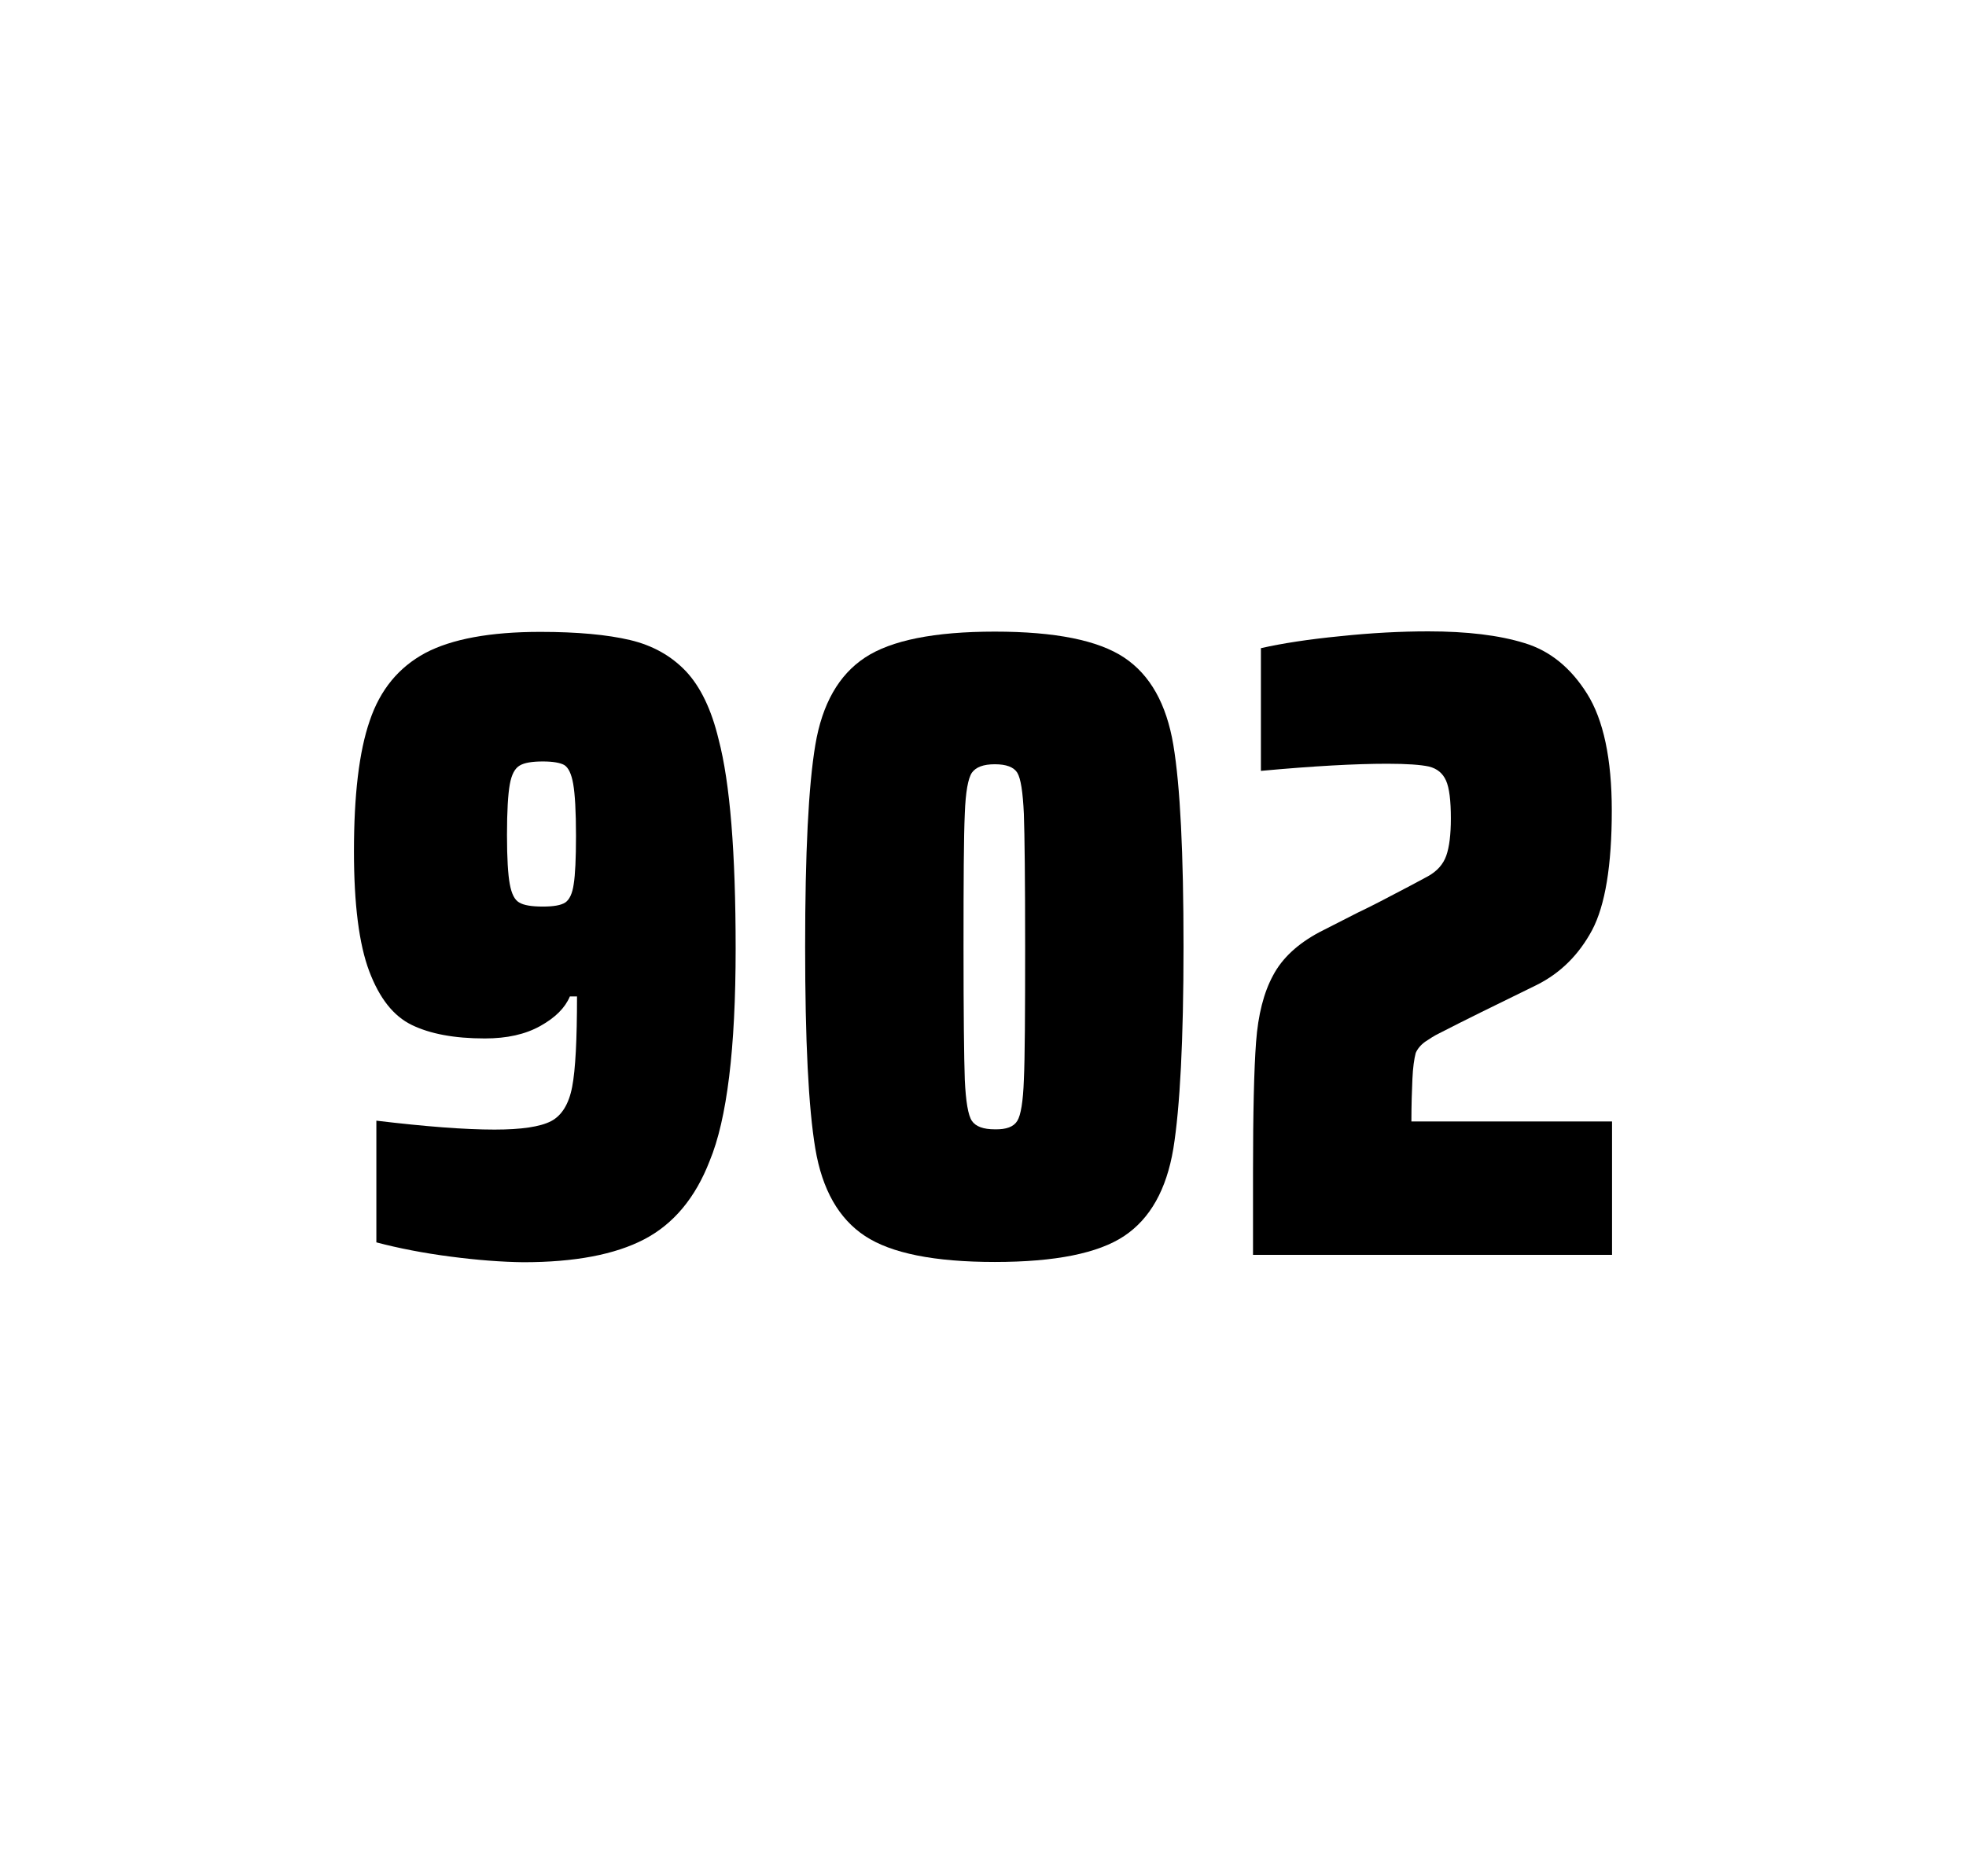 <?xml version="1.0" encoding="utf-8"?>
<svg version="1.1" id="wrapper" x="0px" y="0px" viewBox="0 0 772.1 737" style="enable-background:new 0 0 772.1 737;" xmlns="http://www.w3.org/2000/svg">
  <style type="text/css">
	.st0{fill:none;}
</style>
  <path id="frame" class="st0" d="M 1.5 0 L 770.5 0 C 771.3 0 772 0.7 772 1.5 L 772 735.4 C 772 736.2 771.3 736.9 770.5 736.9 L 1.5 736.9 C 0.7 736.9 0 736.2 0 735.4 L 0 1.5 C 0 0.7 0.7 0 1.5 0 Z"/>
  <g id="numbers"><path id="nine" d="M 177.008 493.6 C 166.208 492.2 156.508 490.3 147.808 488 L 147.808 440.2 C 167.008 442.5 182.508 443.7 194.208 443.7 C 204.808 443.7 212.108 442.6 216.408 440.4 C 220.608 438.2 223.408 433.7 224.708 426.9 C 226.008 420.1 226.608 408.3 226.608 391.4 L 223.808 391.4 C 221.908 395.9 218.108 399.7 212.208 403 C 206.308 406.3 199.108 407.9 190.408 407.9 C 178.408 407.9 168.908 406.1 161.708 402.6 C 154.508 399.1 149.008 392.1 145.008 381.5 C 141.008 370.9 139.008 355.2 139.008 334.4 C 139.008 312.4 141.008 295.2 145.208 283.1 C 149.308 270.9 156.608 262.1 167.008 256.5 C 177.408 251 192.508 248.2 212.208 248.2 C 226.708 248.2 238.508 249.3 247.408 251.4 C 256.308 253.5 263.608 257.6 269.408 263.7 C 275.108 269.8 279.408 278.7 282.208 290.4 C 286.708 307.5 288.908 334.9 288.908 372.7 C 288.908 411.9 285.508 439.6 278.708 456 C 273.108 470.5 264.508 480.8 253.008 486.8 C 241.508 492.8 225.708 495.8 205.508 495.8 C 197.208 495.7 187.708 495 177.008 493.6 Z M 222.008 354.5 C 223.608 353.4 224.808 351 225.308 347.3 C 225.908 343.6 226.208 337.2 226.208 328.3 C 226.208 318.7 225.808 311.9 225.108 307.9 C 224.408 303.9 223.208 301.5 221.608 300.5 C 220.008 299.6 217.108 299.1 213.208 299.1 C 209.008 299.1 205.908 299.6 204.108 300.7 C 202.208 301.8 200.908 304.2 200.208 308.1 C 199.508 312 199.108 318.6 199.108 328 C 199.108 337.1 199.508 343.6 200.208 347.3 C 200.908 351.1 202.108 353.5 203.908 354.5 C 205.708 355.6 208.808 356.1 213.208 356.1 C 217.408 356.1 220.308 355.6 222.008 354.5 Z"/><path id="zero" d="M 339.7 485.5 C 329.4 478.7 322.9 467.3 320.2 451.2 C 317.5 435.1 316.2 408.7 316.2 371.9 C 316.2 335.1 317.5 308.7 320.2 292.6 C 322.9 276.5 329.4 265.1 339.7 258.3 C 350 251.5 367 248.1 390.7 248.1 C 414.4 248.1 431.3 251.5 441.5 258.3 C 451.7 265.1 458.1 276.5 460.8 292.6 C 463.5 308.7 464.8 335.1 464.8 371.9 C 464.8 408.7 463.4 435.1 460.8 451.2 C 458.1 467.3 451.7 478.7 441.5 485.5 C 431.3 492.3 414.4 495.7 390.7 495.7 C 367 495.7 350 492.3 339.7 485.5 Z M 399.5 440.3 C 400.9 438.1 401.8 432.7 402.1 424.1 C 402.5 415.5 402.6 398.1 402.6 371.9 C 402.6 345.6 402.4 328.2 402.1 319.7 C 401.7 311.1 400.9 305.8 399.5 303.5 C 398.1 301.3 395.2 300.2 390.7 300.2 C 386.2 300.2 383.3 301.3 381.7 303.5 C 380.2 305.7 379.2 311.1 378.9 319.7 C 378.5 328.3 378.4 345.7 378.4 371.9 C 378.4 398.2 378.6 415.6 378.9 424.1 C 379.3 432.7 380.2 438.1 381.7 440.3 C 383.2 442.5 386.2 443.6 390.7 443.6 C 395.2 443.7 398.1 442.6 399.5 440.3 Z"/><path id="two" d="M 554.692 423.8 C 554.492 428.4 554.292 433.9 554.292 440.5 L 633.092 440.5 L 633.092 492.9 L 492.092 492.9 L 492.092 460.5 C 492.092 437.1 492.492 420 493.292 409.3 C 494.092 398.6 496.292 389.9 499.992 383.1 C 503.592 376.3 509.692 370.7 518.092 366.2 L 533.192 358.5 C 538.092 356.2 544.992 352.6 553.892 347.9 C 554.792 347.4 557.092 346.2 560.792 344.2 C 564.392 342.2 566.792 339.5 567.992 336.1 C 569.192 332.7 569.792 327.8 569.792 321.5 C 569.792 314.5 569.192 309.5 567.892 306.6 C 566.592 303.7 564.392 301.9 561.192 301.1 C 557.992 300.4 552.592 300 544.792 300 C 532.392 300 515.792 300.9 495.192 302.8 L 495.192 254.6 C 503.592 252.7 513.992 251.1 526.292 249.9 C 538.592 248.6 550.192 248 560.892 248 C 576.092 248 588.692 249.5 598.692 252.6 C 608.692 255.6 616.892 262.3 623.292 272.5 C 629.692 282.7 632.992 298 632.992 318.4 C 632.992 340 630.392 355.6 625.292 365.3 C 620.092 375 612.892 382.2 603.492 386.9 C 587.092 394.9 574.292 401.2 565.192 405.9 C 563.292 406.8 561.492 408 559.692 409.2 C 557.892 410.5 556.692 412 555.992 413.6 C 555.392 415.9 554.892 419.2 554.692 423.8 Z"/></g>
</svg>